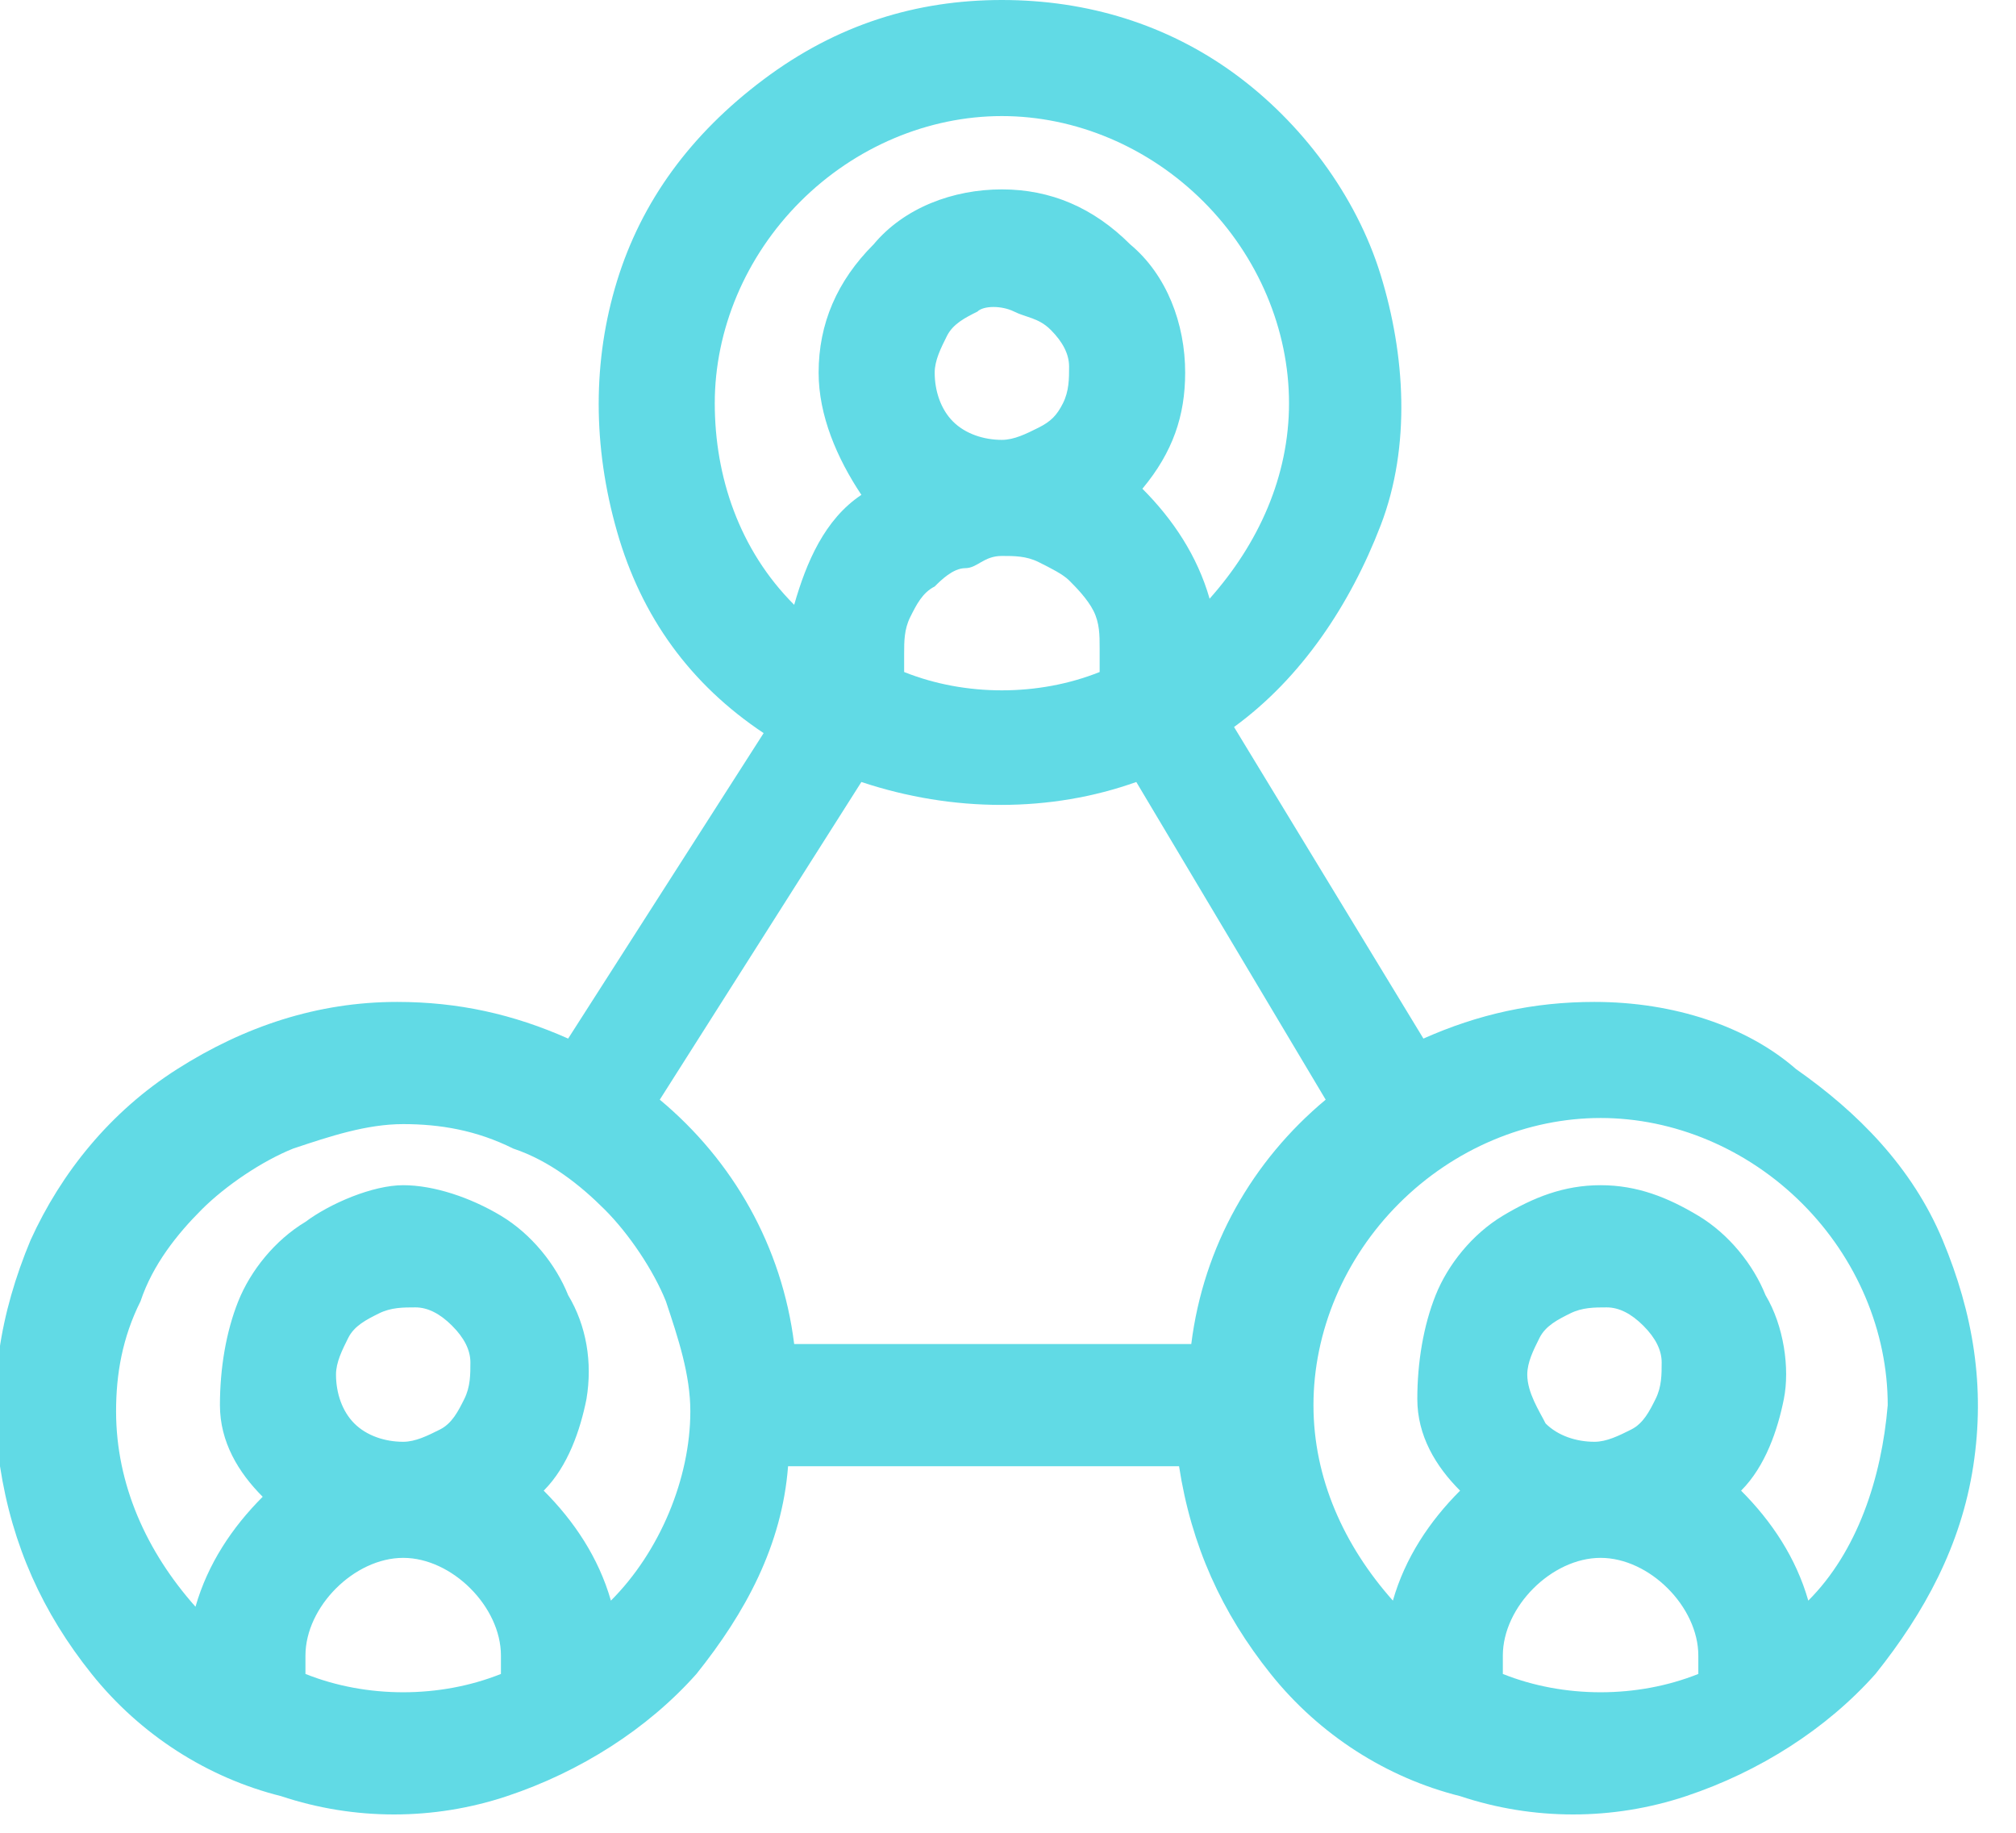 <?xml version="1.0" encoding="UTF-8"?> <!-- Generator: Adobe Illustrator 24.0.1, SVG Export Plug-In . SVG Version: 6.00 Build 0) --> <svg xmlns="http://www.w3.org/2000/svg" xmlns:xlink="http://www.w3.org/1999/xlink" id="Layer_1" x="0px" y="0px" viewBox="0 0 33 30" style="enable-background:new 0 0 33 30;" xml:space="preserve"> <style type="text/css"> .st0{opacity:0.8;fill:#3AD0DE;enable-background:new ;} </style> <path class="st0" d="M26.1,16.4c-1,0-1.9,0.2-2.8,0.6l-3.1-5.1c1.1-0.8,1.9-2,2.4-3.3s0.4-2.8,0-4.1S21.3,2,20.2,1.2S17.8,0,16.4,0 s-2.7,0.4-3.9,1.3s-2,2-2.4,3.3s-0.4,2.7,0,4.1s1.2,2.5,2.4,3.3l-3.2,5c-0.9-0.4-1.8-0.6-2.8-0.6c-1.3,0-2.5,0.4-3.6,1.1 S1,19.2,0.5,20.3C0,21.5-0.2,22.7,0,24s0.7,2.4,1.5,3.4s1.9,1.7,3.1,2c1.2,0.4,2.5,0.4,3.7,0s2.3-1.1,3.1-2c0.8-1,1.4-2.1,1.5-3.4 h6.4c0.2,1.3,0.7,2.4,1.5,3.4s1.9,1.7,3.1,2c1.2,0.4,2.5,0.4,3.7,0s2.3-1.1,3.1-2c0.8-1,1.4-2.1,1.6-3.4c0.2-1.3,0-2.5-0.5-3.7 s-1.4-2.1-2.4-2.8C28.6,16.8,27.4,16.4,26.1,16.4L26.1,16.4z M11.7,6.6c0-1.2,0.5-2.4,1.4-3.3s2.1-1.4,3.3-1.4s2.4,0.5,3.3,1.4 s1.4,2.1,1.4,3.3s-0.5,2.3-1.3,3.2c-0.2-0.7-0.6-1.3-1.1-1.8c0.5-0.6,0.7-1.2,0.7-1.9c0-0.8-0.3-1.6-0.9-2.1 c-0.6-0.6-1.3-0.9-2.1-0.9c-0.8,0-1.6,0.3-2.1,0.9c-0.6,0.6-0.9,1.3-0.9,2.1c0,0.7,0.3,1.4,0.7,2c-0.6,0.4-0.9,1.1-1.1,1.8 C12.1,9,11.7,7.8,11.7,6.6L11.7,6.6z M16.4,9.1c0.2,0,0.4,0,0.6,0.1s0.4,0.2,0.5,0.3s0.3,0.3,0.4,0.5s0.1,0.4,0.1,0.6V11 c-1,0.4-2.2,0.4-3.2,0v-0.3c0-0.2,0-0.4,0.1-0.6c0.1-0.2,0.2-0.4,0.4-0.5c0.1-0.1,0.3-0.3,0.5-0.3S16.1,9.1,16.4,9.1z M15.3,6.1 c0-0.2,0.1-0.4,0.2-0.6s0.3-0.3,0.5-0.4c0.1-0.1,0.4-0.1,0.6,0s0.4,0.1,0.6,0.3c0.2,0.2,0.3,0.4,0.3,0.6s0,0.4-0.1,0.6 C17.3,6.8,17.2,6.9,17,7s-0.4,0.2-0.6,0.2c-0.3,0-0.6-0.1-0.8-0.3C15.4,6.7,15.3,6.4,15.3,6.1L15.3,6.1z M14.1,12.8 c1.5,0.5,3.1,0.5,4.5,0l3.1,5.2c-1.2,1-2,2.4-2.2,4H13c-0.2-1.6-1-3-2.2-4L14.1,12.8z M8.2,27.4c-1,0.4-2.2,0.4-3.2,0v-0.3 c0-0.4,0.2-0.8,0.5-1.1c0.3-0.3,0.7-0.5,1.1-0.5s0.8,0.2,1.1,0.5c0.3,0.3,0.5,0.7,0.5,1.1V27.4L8.2,27.4z M5.5,22.5 c0-0.2,0.1-0.4,0.2-0.6s0.3-0.3,0.5-0.4s0.4-0.1,0.6-0.1s0.4,0.1,0.6,0.3c0.2,0.2,0.3,0.4,0.3,0.6s0,0.4-0.1,0.6s-0.2,0.4-0.4,0.5 c-0.2,0.1-0.4,0.2-0.6,0.2c-0.3,0-0.6-0.1-0.8-0.3S5.5,22.8,5.5,22.5L5.5,22.5z M10,26.2c-0.2-0.7-0.6-1.3-1.1-1.8 c0.4-0.4,0.6-1,0.7-1.5c0.1-0.6,0-1.2-0.3-1.7c-0.2-0.5-0.6-1-1.1-1.3s-1.1-0.5-1.6-0.5S5.4,19.7,5,20c-0.5,0.3-0.9,0.8-1.1,1.3 c-0.2,0.5-0.3,1.1-0.3,1.7s0.3,1.1,0.7,1.5c-0.5,0.5-0.9,1.1-1.1,1.8c-0.8-0.9-1.3-2-1.3-3.2c0-0.6,0.1-1.2,0.4-1.8 c0.2-0.6,0.6-1.1,1-1.5s1-0.8,1.5-1c0.6-0.2,1.2-0.4,1.8-0.4s1.2,0.1,1.8,0.4c0.6,0.2,1.1,0.6,1.5,1s0.8,1,1,1.5 c0.2,0.6,0.4,1.2,0.4,1.8C11.3,24.2,10.8,25.4,10,26.2L10,26.2z M27.8,27.4c-1,0.4-2.2,0.4-3.2,0v-0.3c0-0.4,0.2-0.8,0.5-1.1 c0.3-0.3,0.7-0.5,1.1-0.5s0.8,0.2,1.1,0.5c0.3,0.3,0.5,0.7,0.5,1.1V27.4L27.8,27.4z M25,22.5c0-0.2,0.1-0.4,0.2-0.6s0.3-0.3,0.5-0.4 s0.4-0.1,0.6-0.1s0.4,0.1,0.6,0.3s0.3,0.4,0.3,0.6s0,0.4-0.1,0.6s-0.2,0.4-0.4,0.5c-0.2,0.1-0.4,0.2-0.6,0.2c-0.3,0-0.6-0.1-0.8-0.3 C25.2,23.1,25,22.8,25,22.5L25,22.5z M29.6,26.2c-0.2-0.7-0.6-1.3-1.1-1.8c0.4-0.4,0.6-1,0.7-1.5s0-1.2-0.3-1.7 c-0.2-0.5-0.6-1-1.1-1.3s-1-0.5-1.6-0.5s-1.1,0.2-1.6,0.5s-0.9,0.8-1.1,1.3s-0.3,1.1-0.3,1.7s0.3,1.1,0.7,1.5 c-0.5,0.5-0.9,1.1-1.1,1.8c-0.8-0.9-1.3-2-1.3-3.2s0.5-2.4,1.4-3.3s2.1-1.4,3.3-1.4c1.2,0,2.4,0.5,3.3,1.4s1.4,2.1,1.4,3.3 C30.8,24.2,30.4,25.4,29.6,26.2L29.6,26.2z"></path> </svg> 